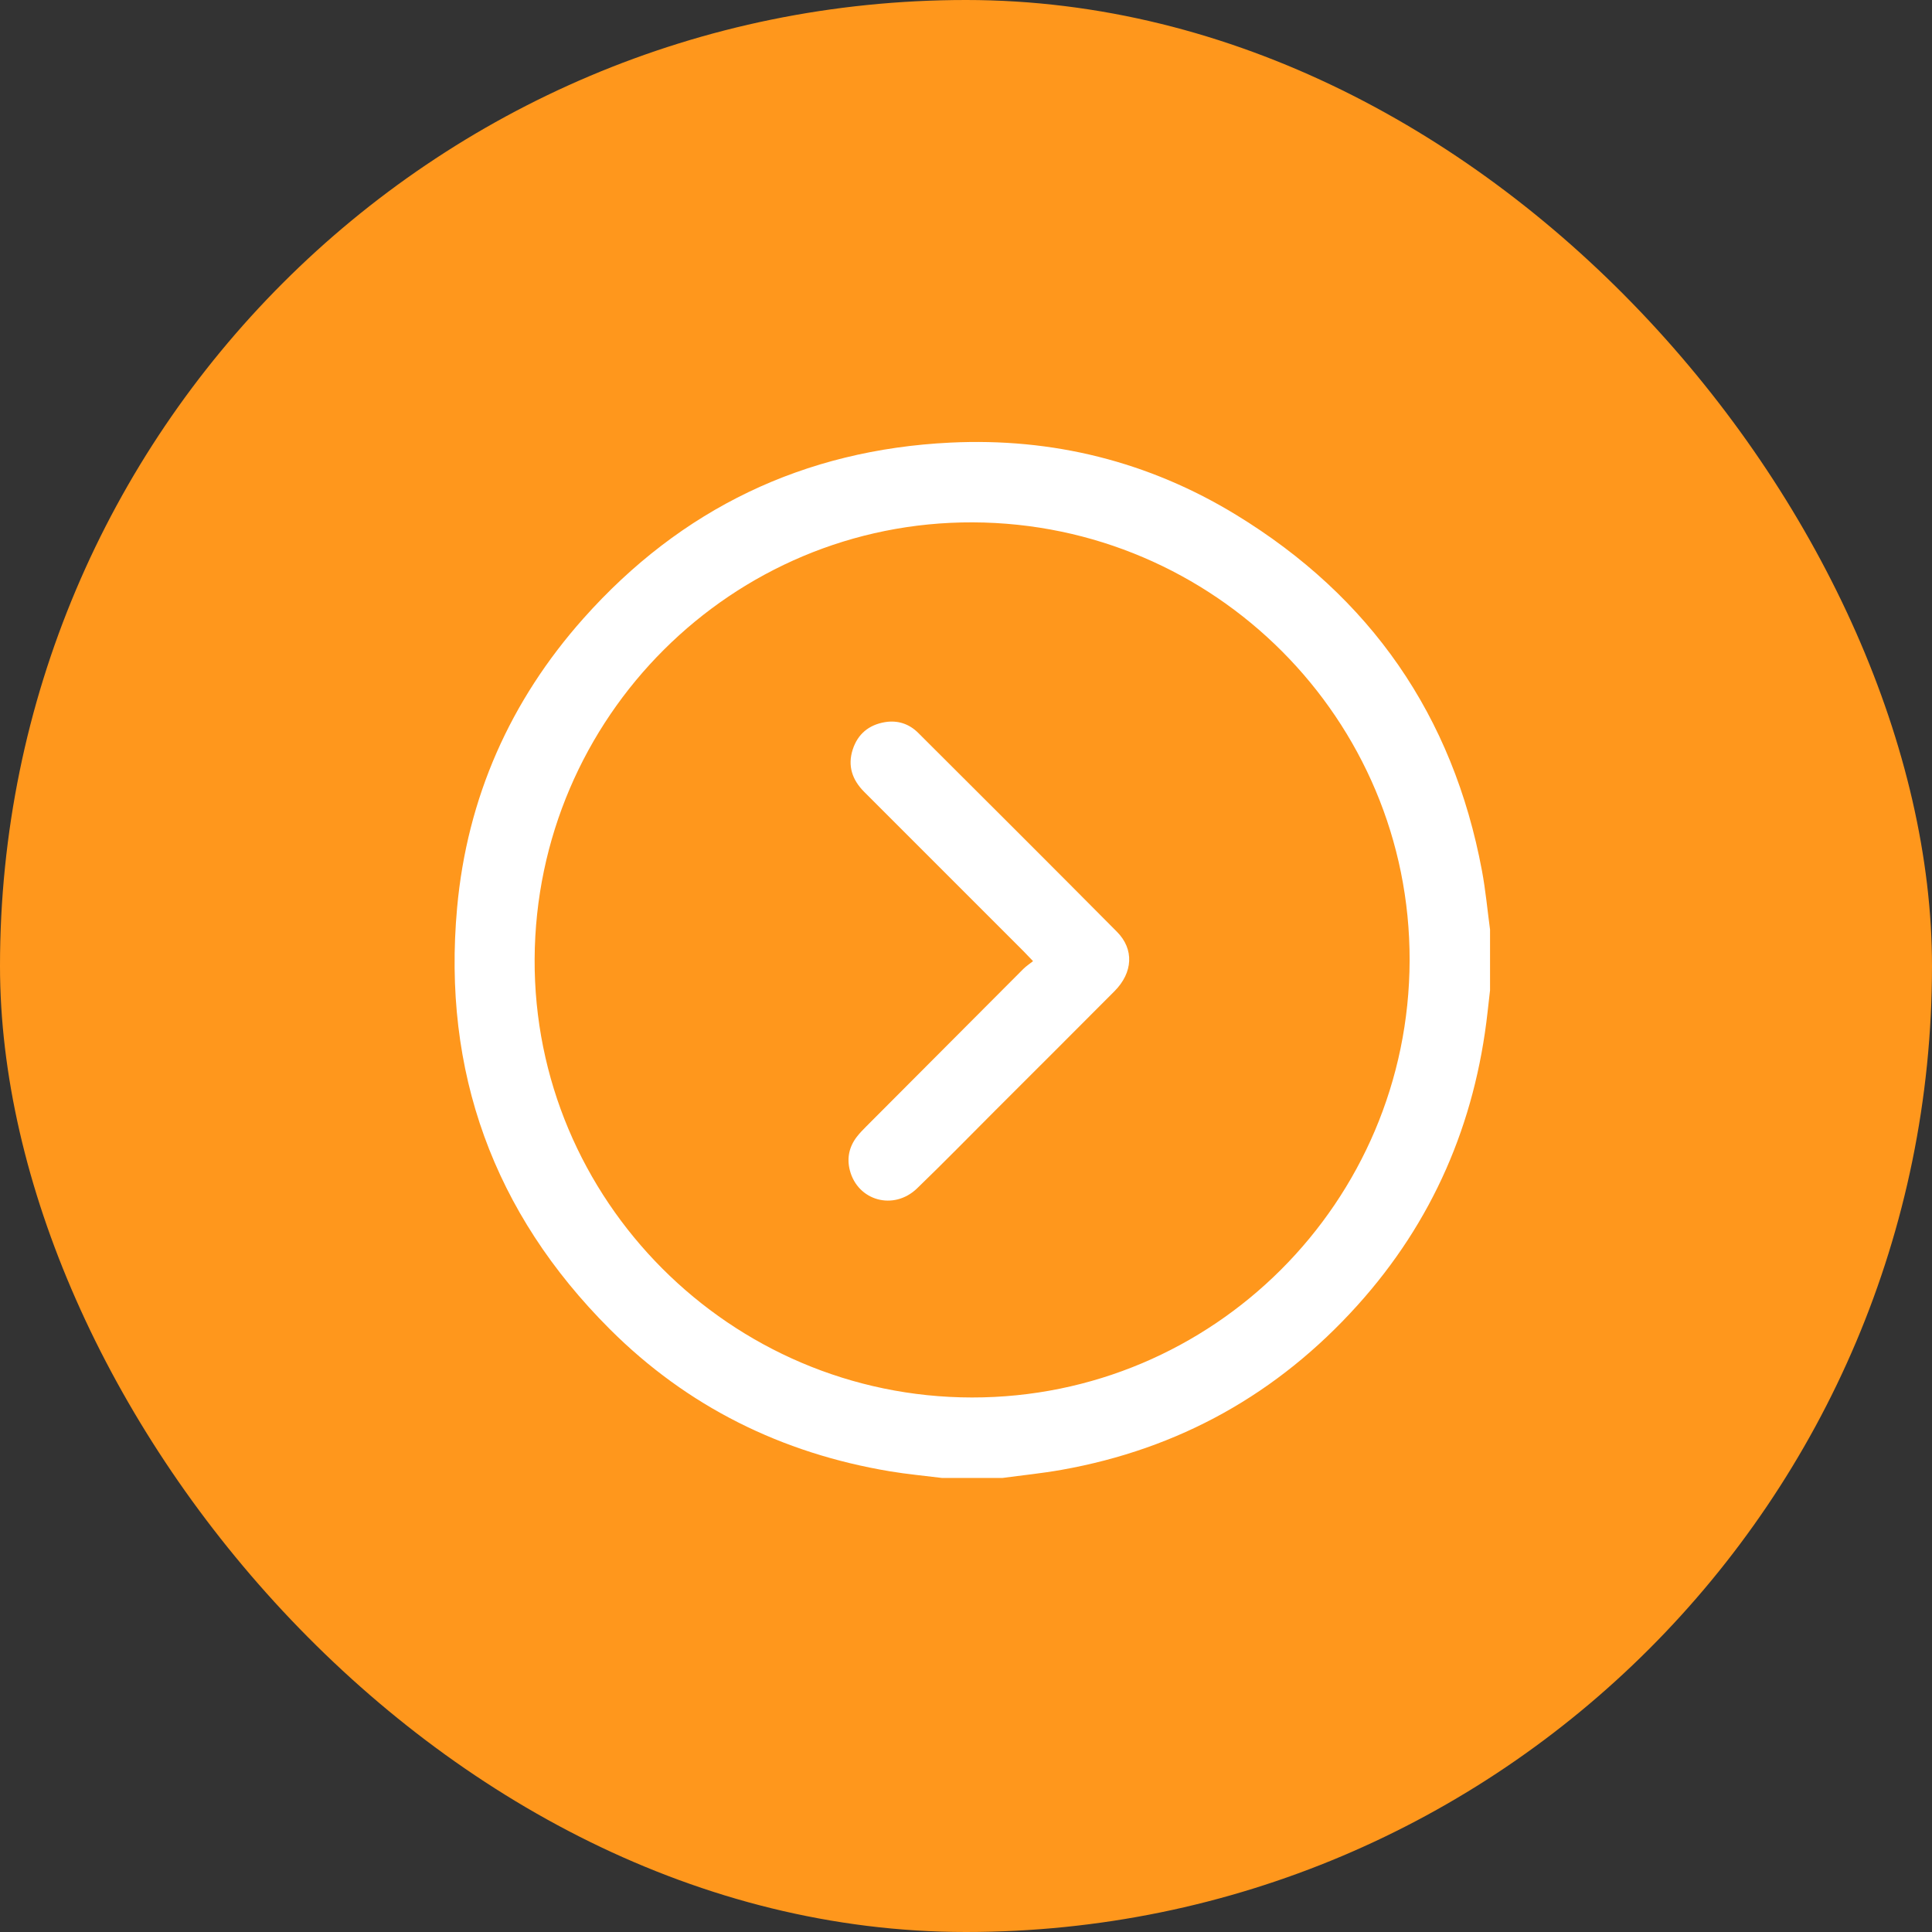 <?xml version="1.0" encoding="UTF-8"?> <svg xmlns="http://www.w3.org/2000/svg" width="153" height="153" viewBox="0 0 153 153" fill="none"><rect x="0" y="0" width="153" height="153" fill="#333333" stroke="none"/><rect width="153" height="153" rx="76.5" fill="#FF971C"></rect><path d="M79.388 117.041H74.583C73.21 116.869 71.83 116.744 70.467 116.516C61.901 115.083 54.436 111.397 48.291 105.257C39.076 96.049 35.021 84.854 36.199 71.892C36.99 63.19 40.395 55.501 46.212 48.966C53.938 40.29 63.659 35.616 75.262 35.051C83.352 34.658 90.959 36.542 97.884 40.767C108.528 47.262 115.064 56.668 117.361 68.959C117.648 70.497 117.791 72.062 118 73.616V78.423C117.934 79 117.868 79.576 117.804 80.152C116.823 88.979 113.452 96.768 107.502 103.37C101.186 110.38 93.359 114.754 84.048 116.404C82.506 116.677 80.941 116.833 79.387 117.043L79.388 117.041ZM111.631 76.052C111.676 56.975 96.18 41.438 77.038 41.367C57.986 41.297 42.437 56.792 42.339 75.945C42.243 95.016 57.836 110.653 76.971 110.67C96.071 110.688 111.586 95.193 111.631 76.052Z" fill="white"></path><path d="M81.809 76.115C81.471 75.76 81.273 75.547 81.069 75.343C76.86 71.131 72.65 66.921 68.438 62.71C67.491 61.763 67.109 60.652 67.531 59.352C67.929 58.126 68.809 57.405 70.072 57.19C71.087 57.018 71.995 57.32 72.714 58.037C77.971 63.278 83.227 68.521 88.455 73.791C89.829 75.174 89.721 77.024 88.265 78.489C85.121 81.651 81.962 84.798 78.808 87.95C76.75 90.008 74.717 92.093 72.623 94.113C70.778 95.891 67.927 95.1 67.301 92.679C67.053 91.718 67.245 90.823 67.847 90.035C68.073 89.74 68.337 89.47 68.6 89.207C72.746 85.045 76.892 80.884 81.045 76.728C81.252 76.521 81.503 76.359 81.808 76.115H81.809Z" fill="white"></path></svg> 